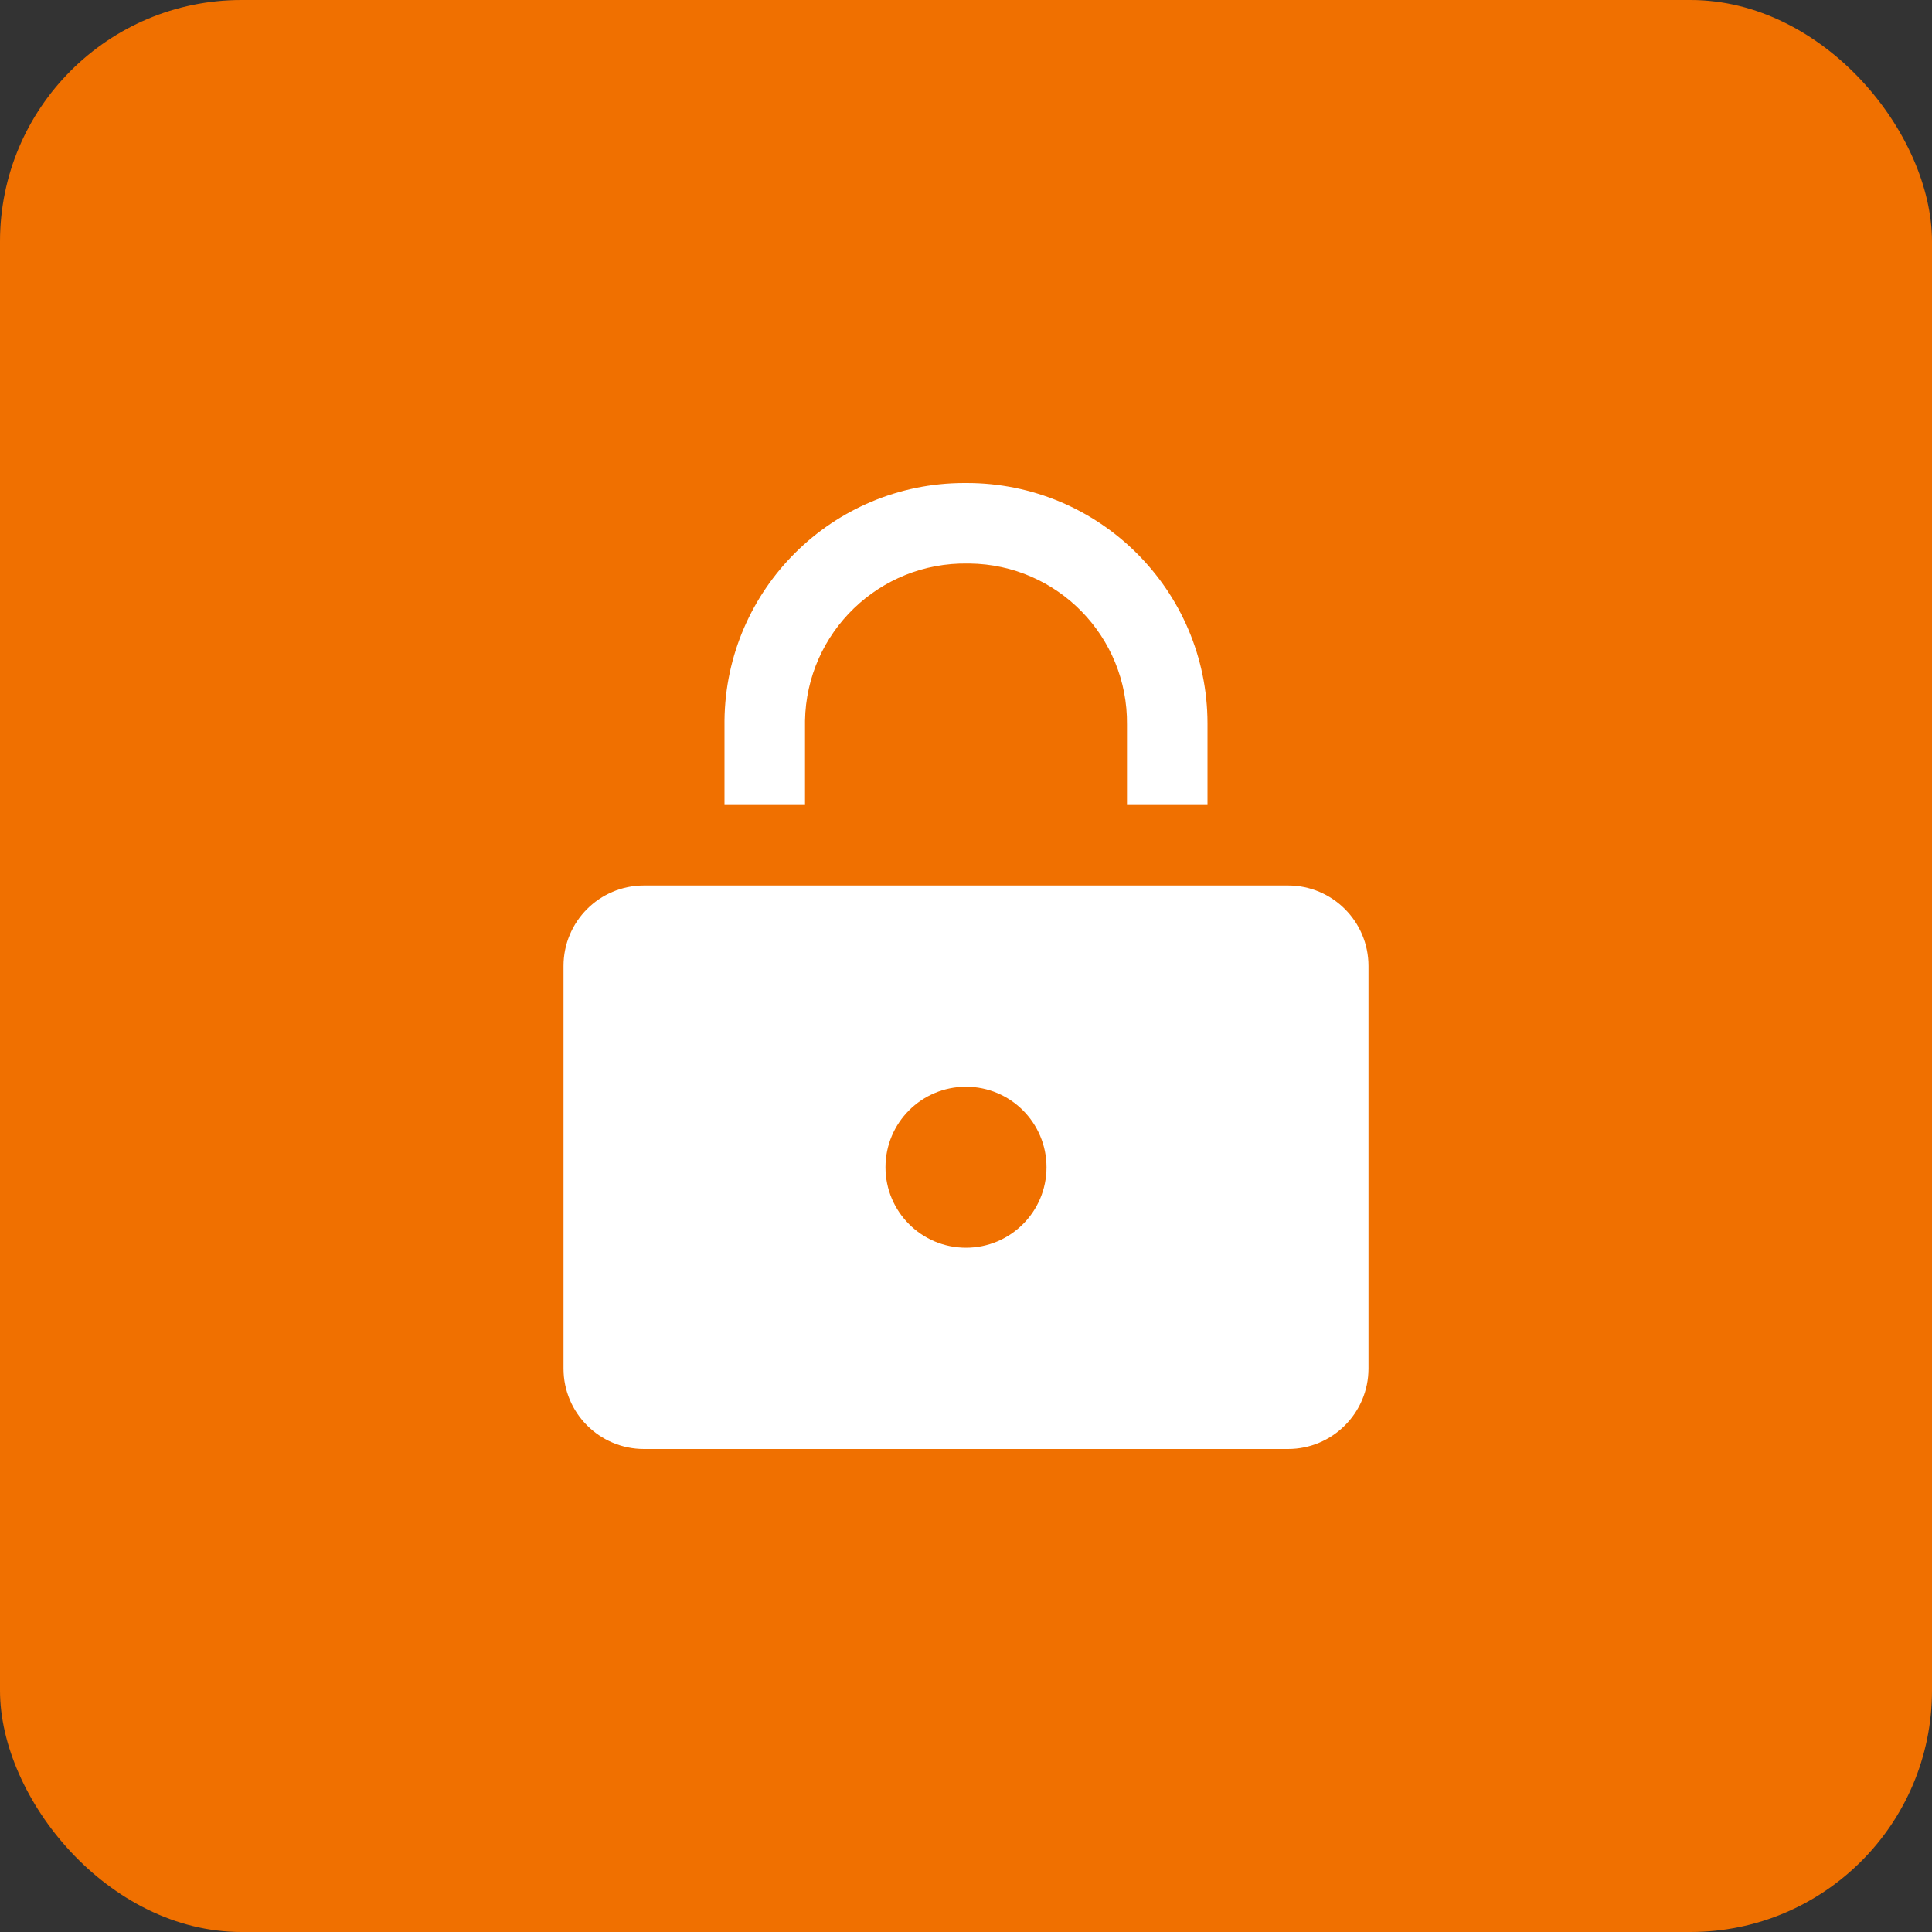 <?xml version="1.0" encoding="UTF-8"?>
<svg xmlns="http://www.w3.org/2000/svg" width="40" height="40" viewBox="0 0 40 40" fill="none">
  <rect x="0" y="0" width="40" height="40" fill="#333333" stroke="none"/>
  <rect width="40" height="40" rx="5" fill="#F07000"></rect>
  <g clip-path="url(#clip0_151_628)">
    <path d="M26.667 18.333H13.333C12.412 18.333 11.667 19.079 11.667 20V28.333C11.667 29.254 12.412 30 13.333 30H26.667C27.587 30 28.333 29.254 28.333 28.333V20C28.333 19.079 27.587 18.333 26.667 18.333ZM20 25.833C19.079 25.833 18.333 25.087 18.333 24.167C18.333 23.246 19.079 22.5 20 22.5C20.921 22.5 21.667 23.246 21.667 24.167C21.667 25.087 20.921 25.833 20 25.833Z" fill="white"></path>
    <path d="M25 16.667H23.333V15C23.352 13.18 21.894 11.688 20.074 11.667H20.039C18.208 11.635 16.698 13.092 16.667 14.923V14.926V16.667H15V14.917C15.027 12.197 17.238 10.005 19.957 10H20.008C22.76 9.995 24.995 12.222 25 14.973C25 14.985 25 14.997 25 15.008V16.667Z" fill="white"></path>
  </g>
  <defs>
    <clipPath id="clip0_151_628">
      <rect width="20" height="20" fill="white" transform="translate(10 10)"></rect>
    </clipPath>
  </defs>
</svg>
